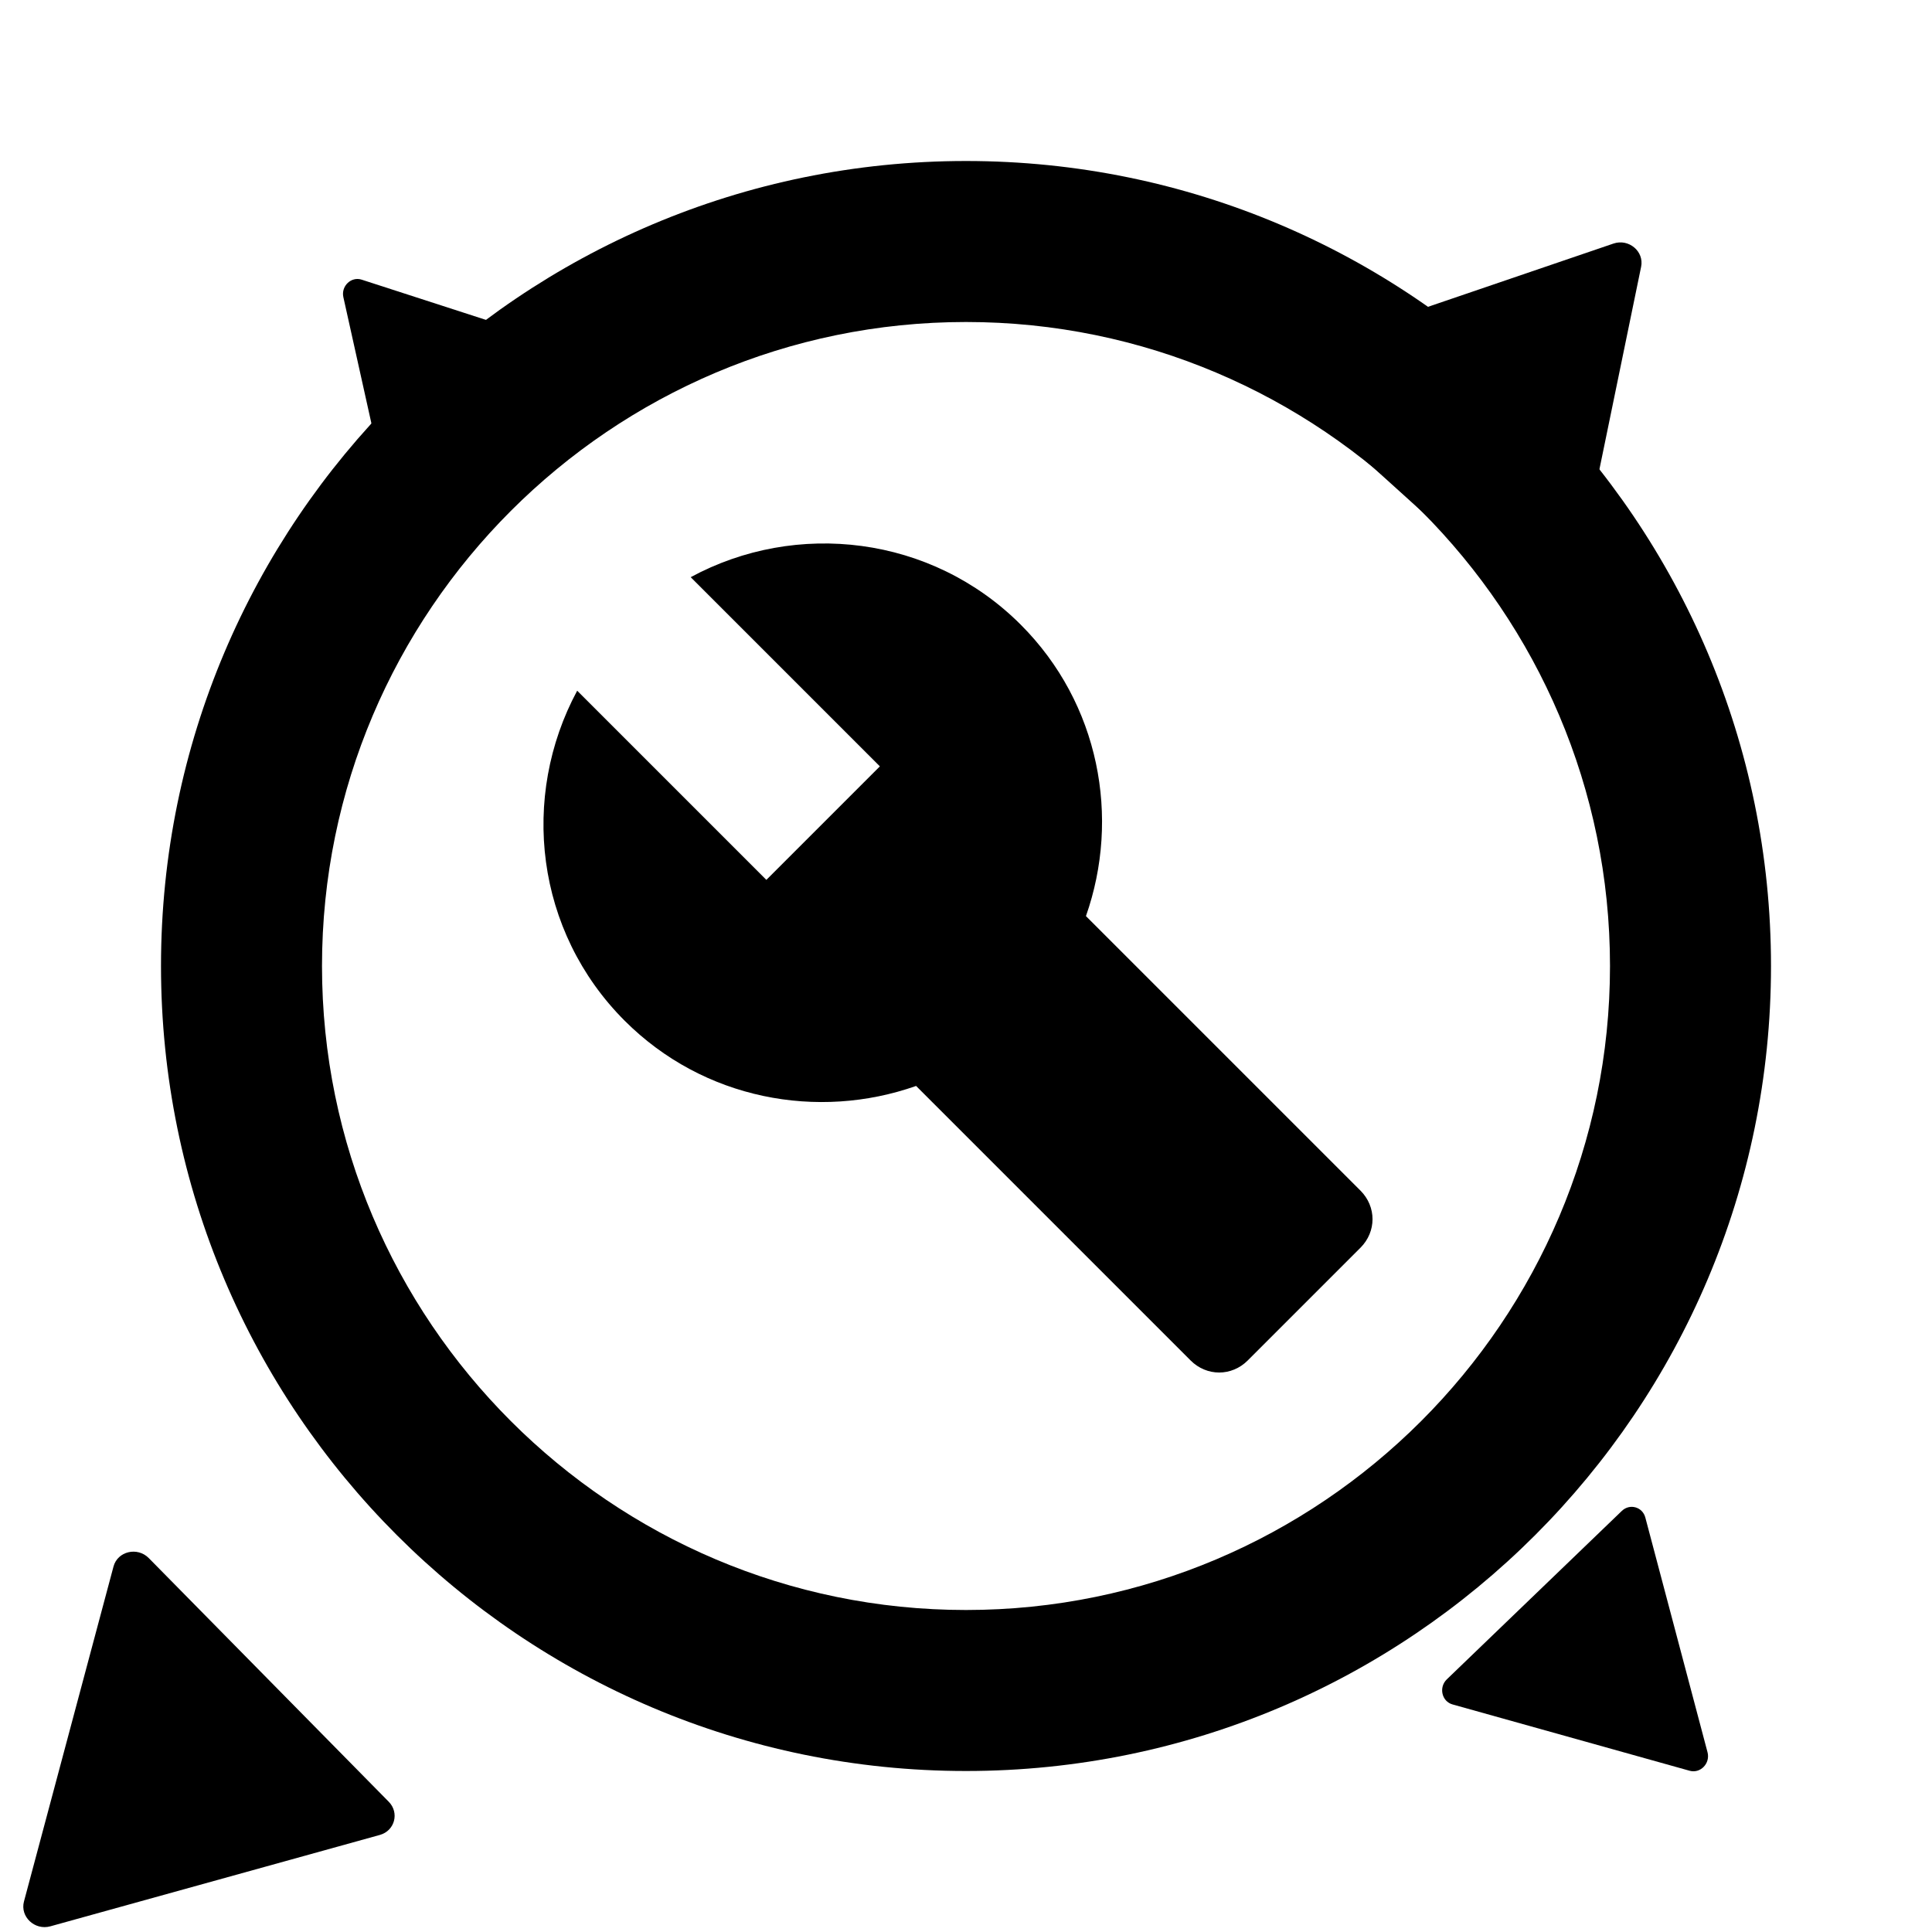 <?xml version="1.0" encoding="UTF-8" standalone="no"?>
<!DOCTYPE svg PUBLIC "-//W3C//DTD SVG 1.1//EN" "http://www.w3.org/Graphics/SVG/1.1/DTD/svg11.dtd">
<svg width="100%" height="100%" viewBox="0 0 24 24" version="1.1" xmlns="http://www.w3.org/2000/svg" xmlns:xlink="http://www.w3.org/1999/xlink" xml:space="preserve" xmlns:serif="http://www.serif.com/" style="fill-rule:evenodd;clip-rule:evenodd;stroke-linejoin:round;stroke-miterlimit:2;">
    <g>
        <rect x="0" y="0" width="24" height="24" style="fill:none;"/>
    </g>
    <g>
        <g>
            <path d="M12,2C6.48,2 2,6.48 2,12C2,17.52 6.48,22 12,22C17.52,22 22,17.52 22,12C22,6.48 17.52,2 12,2ZM12,20C7.59,20 4,16.41 4,12C4,7.59 7.59,4 12,4C16.41,4 20,7.59 20,12C20,16.41 16.41,20 12,20Z"/>
            <path d="M13.49,11.38C13.92,10.16 13.66,8.74 12.68,7.76C11.57,6.65 9.89,6.46 8.58,7.17L10.93,9.52L9.52,10.93L7.17,8.58C6.46,9.9 6.65,11.57 7.76,12.68C8.74,13.66 10.16,13.92 11.38,13.49L14.79,16.9C14.99,17.1 15.3,17.1 15.5,16.9L16.9,15.5C17.1,15.3 17.1,14.99 16.9,14.79L13.49,11.38Z"/>
        </g>
        <g id="Play" transform="matrix(0.202,0.054,-0.054,0.202,-30.915,-50.693)">
            <path d="M236,284.2C236,283.265 237.064,282.69 237.894,283.177L255.404,293.479C256.198,293.945 256.198,295.055 255.404,295.522C252.694,297.117 250.661,298.312 249.306,299.11C246.77,300.601 242.966,302.839 237.894,305.823C237.064,306.31 236,305.736 236,304.801L236,284.2Z"/>
        </g>
        <g id="Play1" serif:id="Play" transform="matrix(0.04,-0.143,0.143,0.04,-32.037,43.553)">
            <path d="M236,284.2C236,283.265 237.064,282.69 237.894,283.177L255.404,293.479C256.198,293.945 256.198,295.055 255.404,295.522C252.694,297.117 250.661,298.312 249.306,299.11C246.77,300.601 242.966,302.839 237.894,305.823C237.064,306.31 236,305.736 236,304.801L236,284.2Z"/>
        </g>
        <g id="Play2" serif:id="Play" transform="matrix(-0.204,-0.042,0.042,-0.204,55.729,75.405)">
            <path d="M236,284.2C236,283.265 237.064,282.69 237.894,283.177L255.404,293.479C256.198,293.945 256.198,295.055 255.404,295.522C252.694,297.117 250.661,298.312 249.306,299.11C246.77,300.601 242.966,302.839 237.894,305.823C237.064,306.31 236,305.736 236,304.801L236,284.2Z"/>
        </g>
        <g id="Play3" serif:id="Play" transform="matrix(-0.045,0.139,-0.139,-0.045,57.48,-15.614)">
            <path d="M236,284.2C236,283.265 237.064,282.69 237.894,283.177L255.404,293.479C256.198,293.945 256.198,295.055 255.404,295.522C252.694,297.117 250.661,298.312 249.306,299.11C246.77,300.601 242.966,302.839 237.894,305.823C237.064,306.31 236,305.736 236,304.801L236,284.2Z"/>
        </g>
    </g>
</svg>
